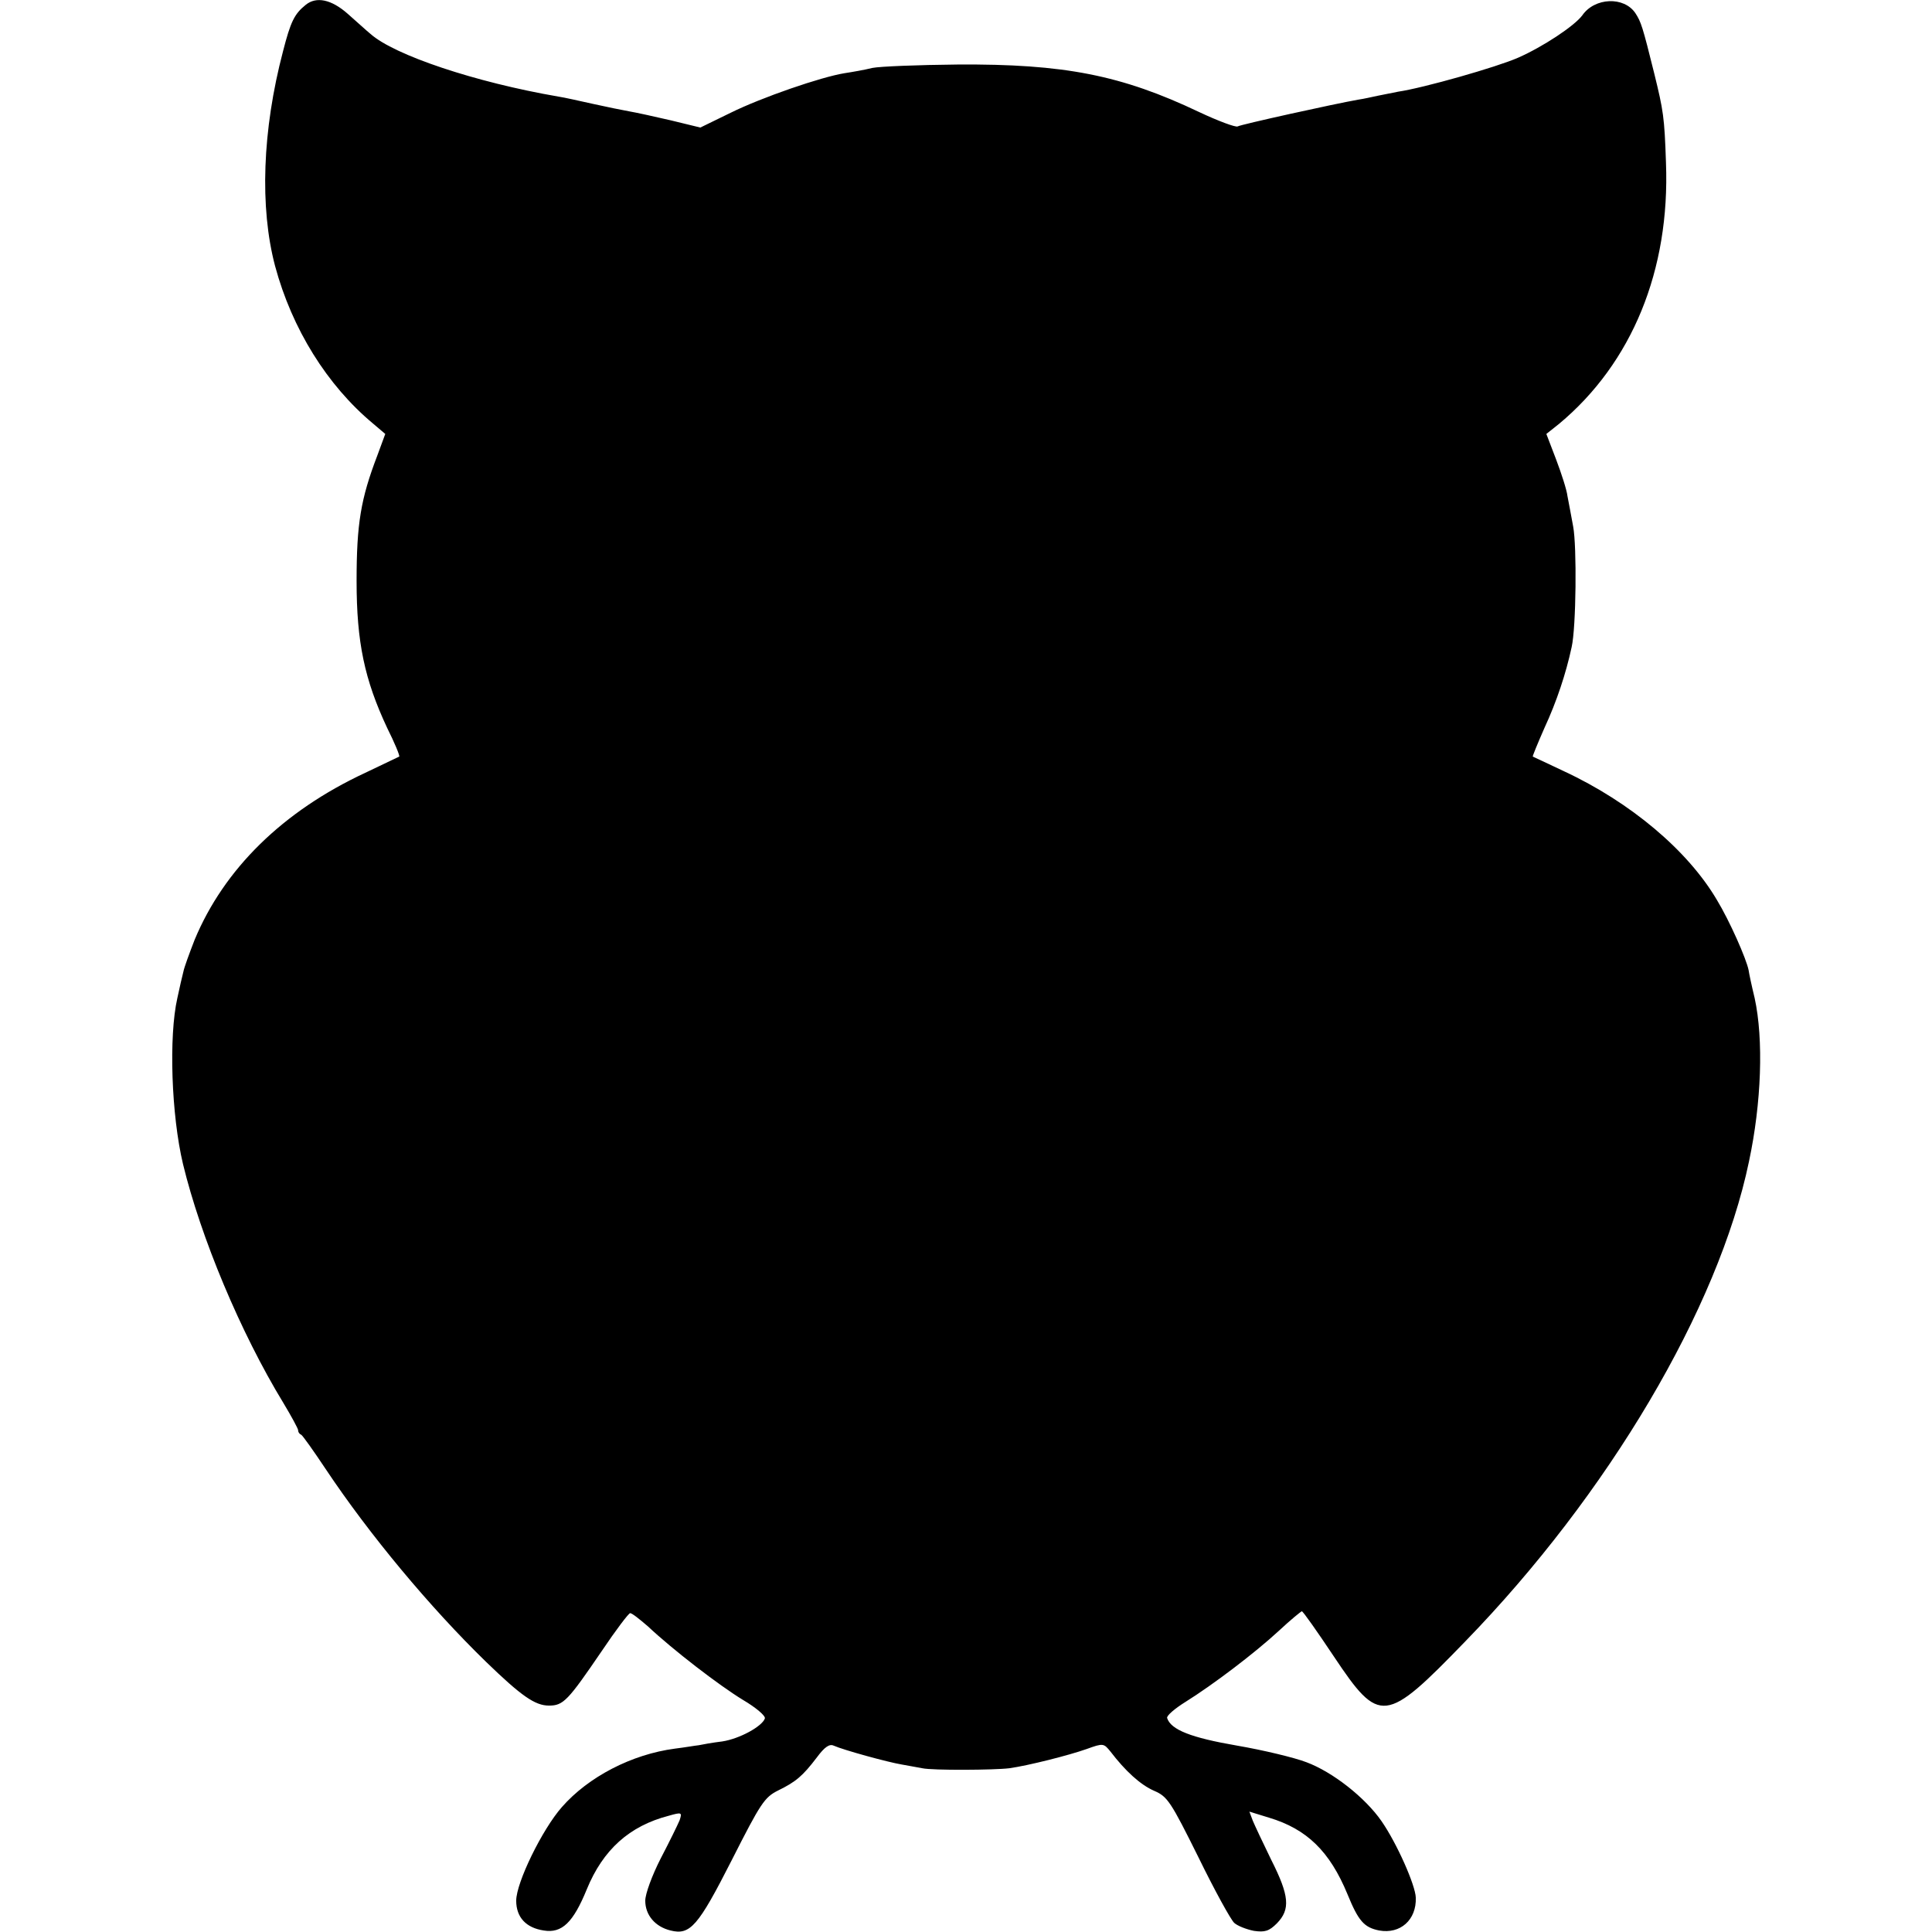 <svg version="1" xmlns="http://www.w3.org/2000/svg" width="682.667" height="682.667" viewBox="0 0 512 512"><path d="M81 1.3c-3 2.4-4 4.5-6 12.3-5.5 20.9-6.2 41.4-2.1 56.9 4.5 16.7 13.8 31.6 25.9 41.7l3.3 2.8-2.1 5.7c-4.4 11.5-5.5 18.1-5.5 33.3 0 16.2 2.1 26.1 8.1 38.9 2 4 3.4 7.4 3.2 7.6-.2.1-4.2 2-9 4.3C74.9 215 59.4 230.3 51.6 249c-1.4 3.6-2.8 7.4-3 8.5-.3 1.1-1 4.2-1.6 7-2.3 10.1-1.6 31 1.5 44 4.7 19.4 15.2 44.6 26.6 63.3 2.1 3.5 3.9 6.8 3.9 7.2 0 .5.3 1 .8 1.2.4.2 3.3 4.3 6.5 9.1 11.6 17.4 27.6 36.6 42.5 51.1 9.4 9.1 13 11.6 16.7 11.6 3.8 0 5-1.3 14-14.5 3.7-5.5 7.1-10 7.5-10 .5 0 2.5 1.6 4.7 3.5 6.6 6.2 18.8 15.6 25.2 19.5 3.4 2 6 4.2 5.8 4.9-.7 2.1-6.7 5.4-11.3 6.1-2.5.3-5.3.8-6.2 1-1 .1-3.8.6-6.3.9-11.5 1.5-23 7.5-30 15.5-5.2 5.9-12.1 20-12.1 24.8 0 4.4 2.6 7.2 7.3 7.9 4.8.8 7.8-2.1 11.4-10.9 4.3-10.5 11.3-16.8 21.7-19.5 3.5-1 3.6-.9 2.9 1.2-.5 1.2-2.7 5.7-5 10.1-2.3 4.5-4.1 9.4-4.1 11.2 0 3.8 2.6 6.9 6.7 7.9 5.2 1.3 7.3-1.1 16.2-18.6 7.7-15.2 8.7-16.7 12.3-18.5 4.7-2.3 6.5-3.8 10.3-8.8 2-2.7 3.3-3.6 4.4-3.1 2.7 1.2 14.4 4.4 18 5 1.8.3 4.3.8 5.5 1 2.7.6 19.1.5 23.1 0 5-.7 15.7-3.4 20.5-5.1 4.4-1.6 4.5-1.5 6.3.7 3.9 5.1 7.9 8.8 11.6 10.4 3.5 1.5 4.4 2.9 11.7 17.6 4.3 8.8 8.6 16.6 9.5 17.4.9.8 3.2 1.7 5.2 2.1 2.9.4 4 .1 6.1-2 3.6-3.7 3.3-7.3-1.5-16.8-2.2-4.5-4.4-9.2-4.9-10.4l-.9-2.4 5.2 1.6c10 3 16.1 8.9 20.8 20.3 2.9 7.1 4.4 8.8 8.4 9.6 5.6 1 9.9-2.8 9.7-8.7-.1-3.3-5-14.4-9.1-20.3-4.3-6.2-12.9-13-19.9-15.6-3.1-1.2-11.4-3.2-18.4-4.4-12.2-2.1-17.5-4.2-18.5-7.3-.2-.6 2-2.5 4.9-4.3 7.2-4.5 18.2-12.8 24.8-18.9 3-2.8 5.7-5 6-5.1.3 0 4.1 5.4 8.5 12 12.1 18.1 13.6 17.9 34.8-4 37.9-39 67.1-88.3 75.2-127.2 3.3-15.5 3.9-32.3 1.5-43.3-.8-3.3-1.5-6.6-1.6-7.4-.6-3-5-13-8.4-18.6-7.7-13.1-22.9-25.9-40.5-34.1-4.4-2.1-8.1-3.8-8.3-3.9-.1-.1 1.3-3.5 3.1-7.6 3.2-6.9 5.7-14.4 7.2-21.4 1.2-5.2 1.4-26.8.4-32-.5-2.8-1.2-6.4-1.5-8-.2-1.7-1.6-6-3-9.7l-2.6-6.8 3.4-2.7c19.3-16.1 29.4-40.7 28.3-69.2-.4-12.1-.7-13.8-3.1-23.6-3.1-12.5-3.5-13.7-5-16-3-4.5-10.8-4.2-14.1.6-2.1 2.8-10.4 8.3-17 11.2-5.7 2.5-25 8-31.8 9-1.6.3-4.1.8-5.5 1.1-1.4.3-3.6.8-5 1-6.3 1.1-31.2 6.6-32 7.1-.5.3-5.1-1.4-10.2-3.8-20.6-9.8-35.8-12.8-64.1-12.6-10.4.1-20.5.5-22.5.9-2 .5-5.4 1.1-7.4 1.4-6.2 1-21.9 6.4-30.2 10.5l-8 3.9-7.8-1.9c-4.3-1-9.3-2.1-11.1-2.4-1.7-.3-6.1-1.2-9.7-2-3.6-.8-7.6-1.7-9-1.9-22.1-3.8-43.5-11-49.8-16.6-1-.8-3.6-3.2-6-5.3C87.8-.2 83.8-1 81 1.3z"/></svg>